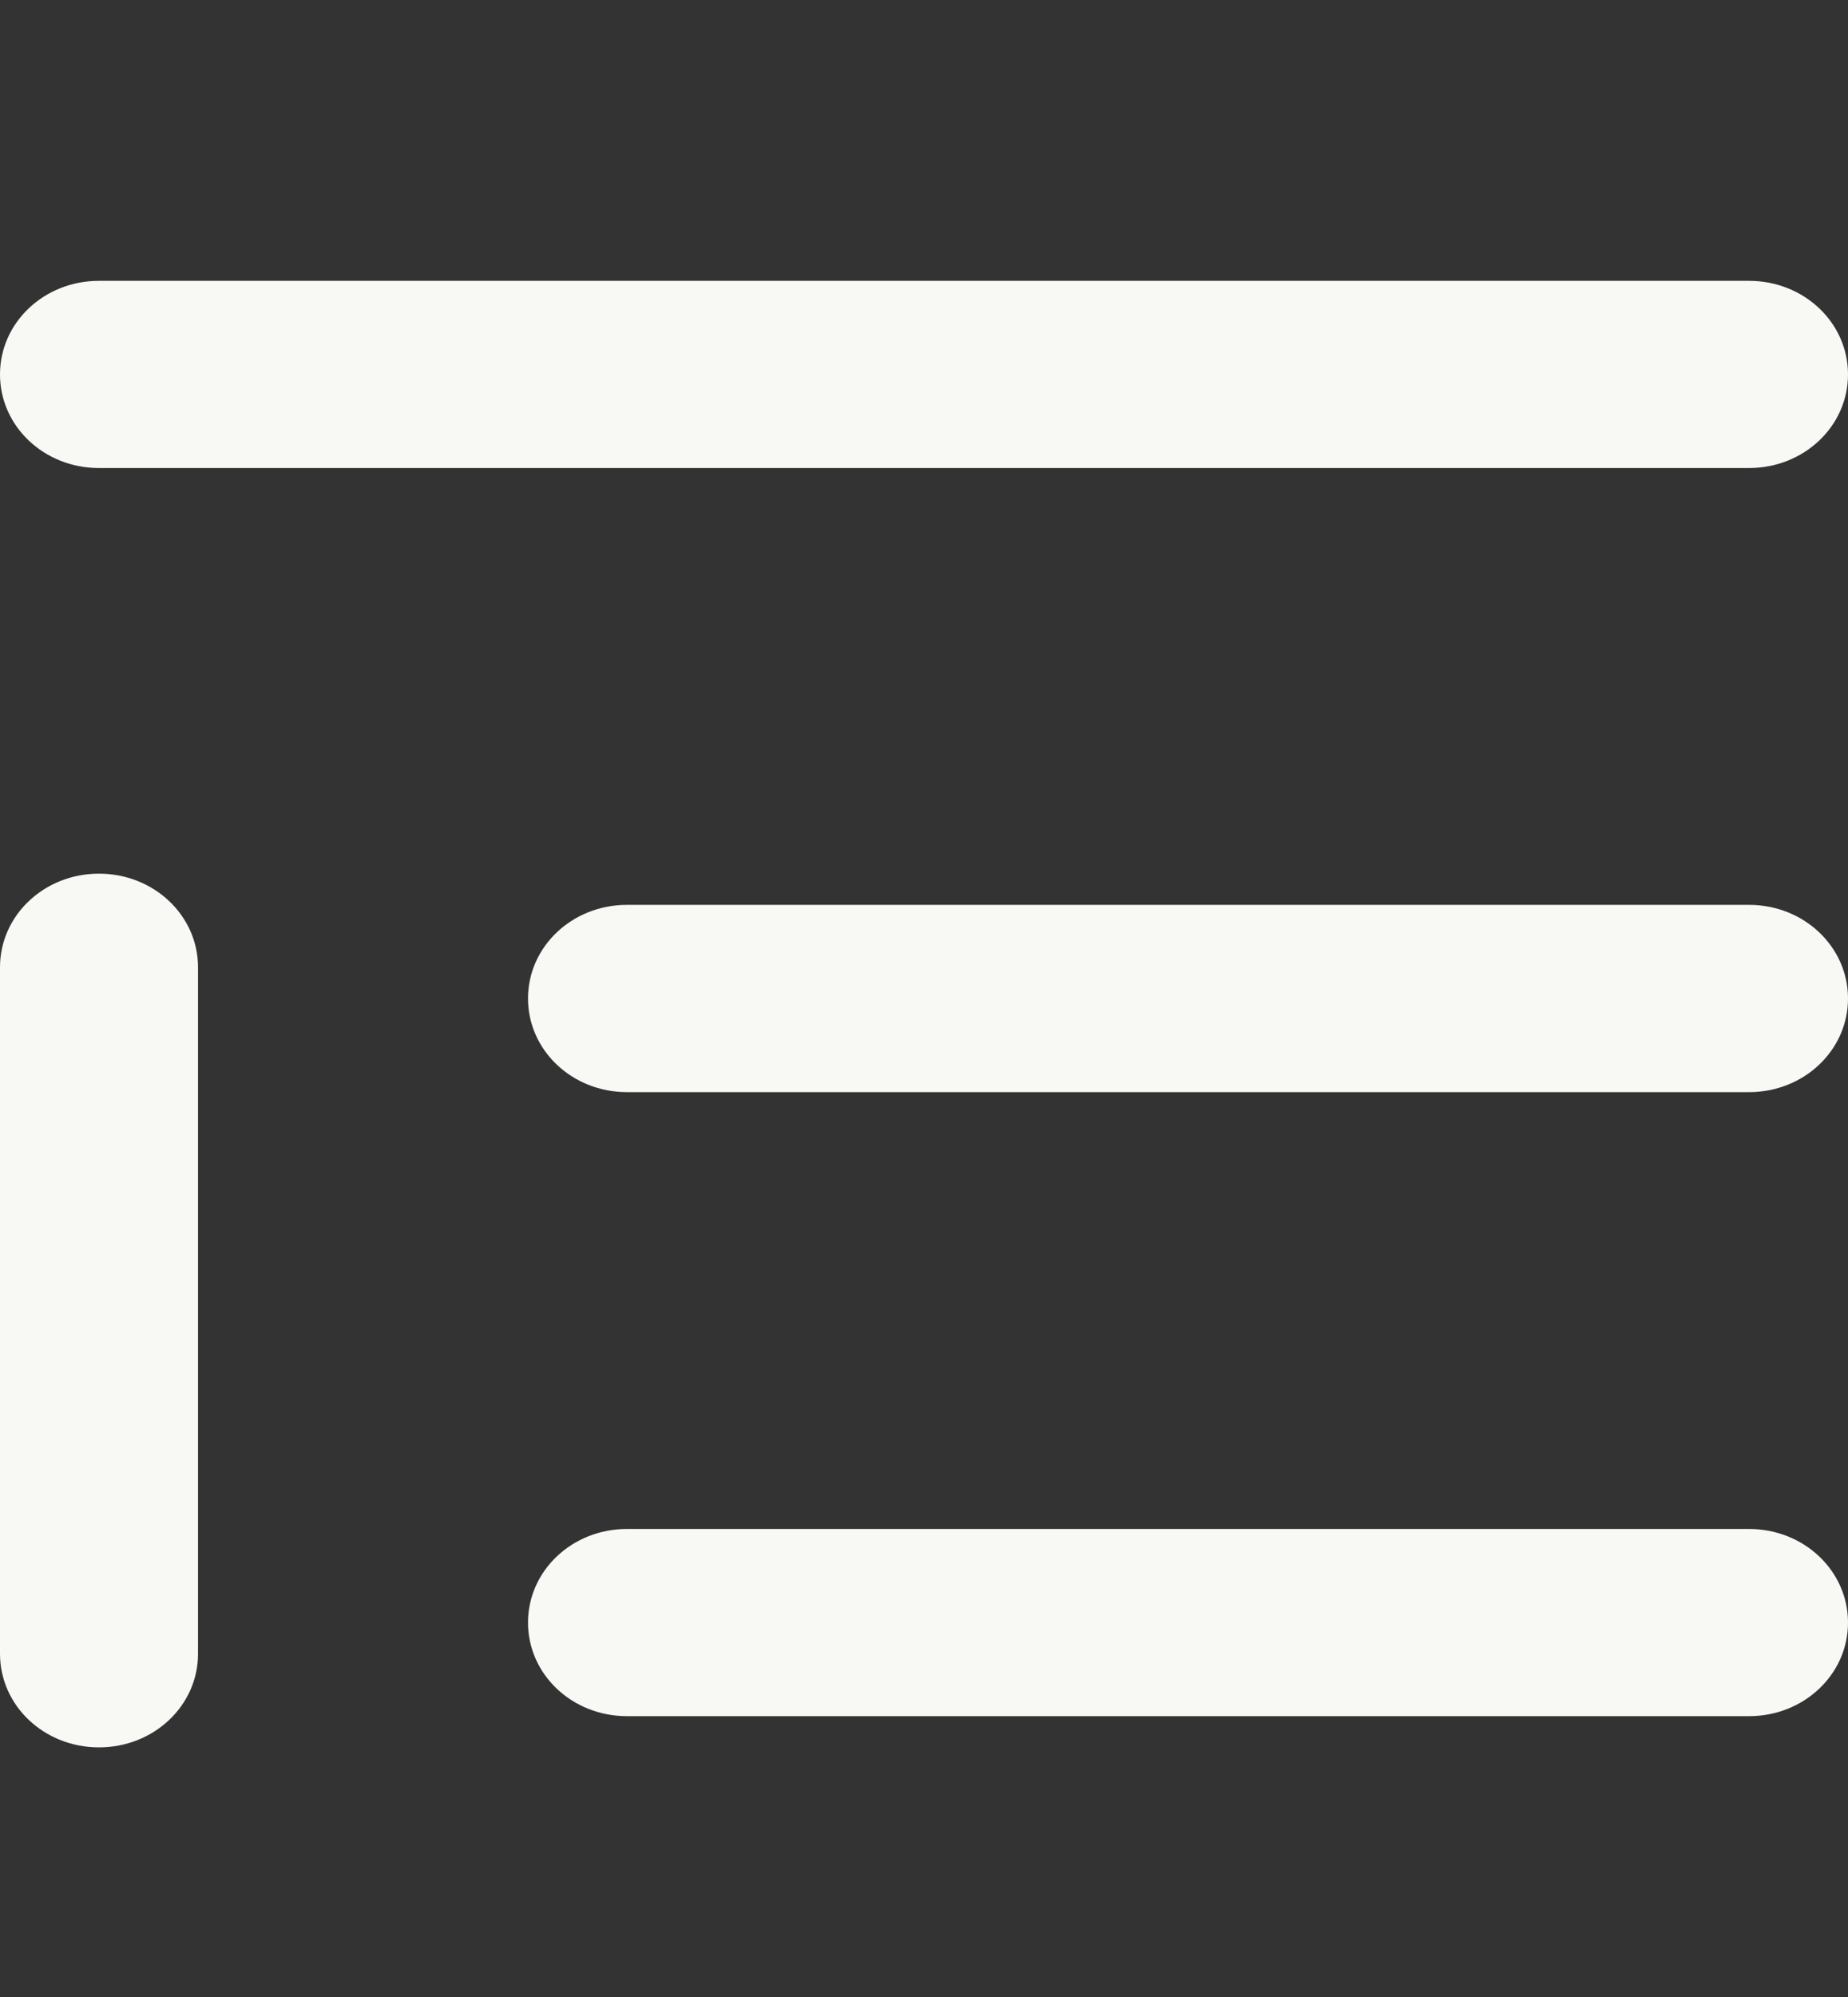<svg width="25" height="27" viewBox="0 0 25 27" fill="none" xmlns="http://www.w3.org/2000/svg">
<rect x="0" y="0" width="25" height="27" fill="#333333" stroke="none"/>
<path d="M1.339 3.797C0.597 3.797 0 4.361 0 5.062C0 5.764 0.597 6.328 1.339 6.328H23.661C24.403 6.328 25 5.764 25 5.062C25 4.361 24.403 3.797 23.661 3.797H1.339ZM8.482 12.234C7.74 12.234 7.143 12.799 7.143 13.5C7.143 14.201 7.74 14.766 8.482 14.766H23.661C24.403 14.766 25 14.201 25 13.5C25 12.799 24.403 12.234 23.661 12.234H8.482ZM7.143 21.938C7.143 22.639 7.74 23.203 8.482 23.203H23.661C24.403 23.203 25 22.639 25 21.938C25 21.236 24.403 20.672 23.661 20.672H8.482C7.74 20.672 7.143 21.236 7.143 21.938ZM0 22.359C0 23.061 0.597 23.625 1.339 23.625C2.081 23.625 2.679 23.061 2.679 22.359V13.078C2.679 12.377 2.081 11.812 1.339 11.812C0.597 11.812 0 12.377 0 13.078V22.359Z" fill="#F8F9F4"/>
</svg>
